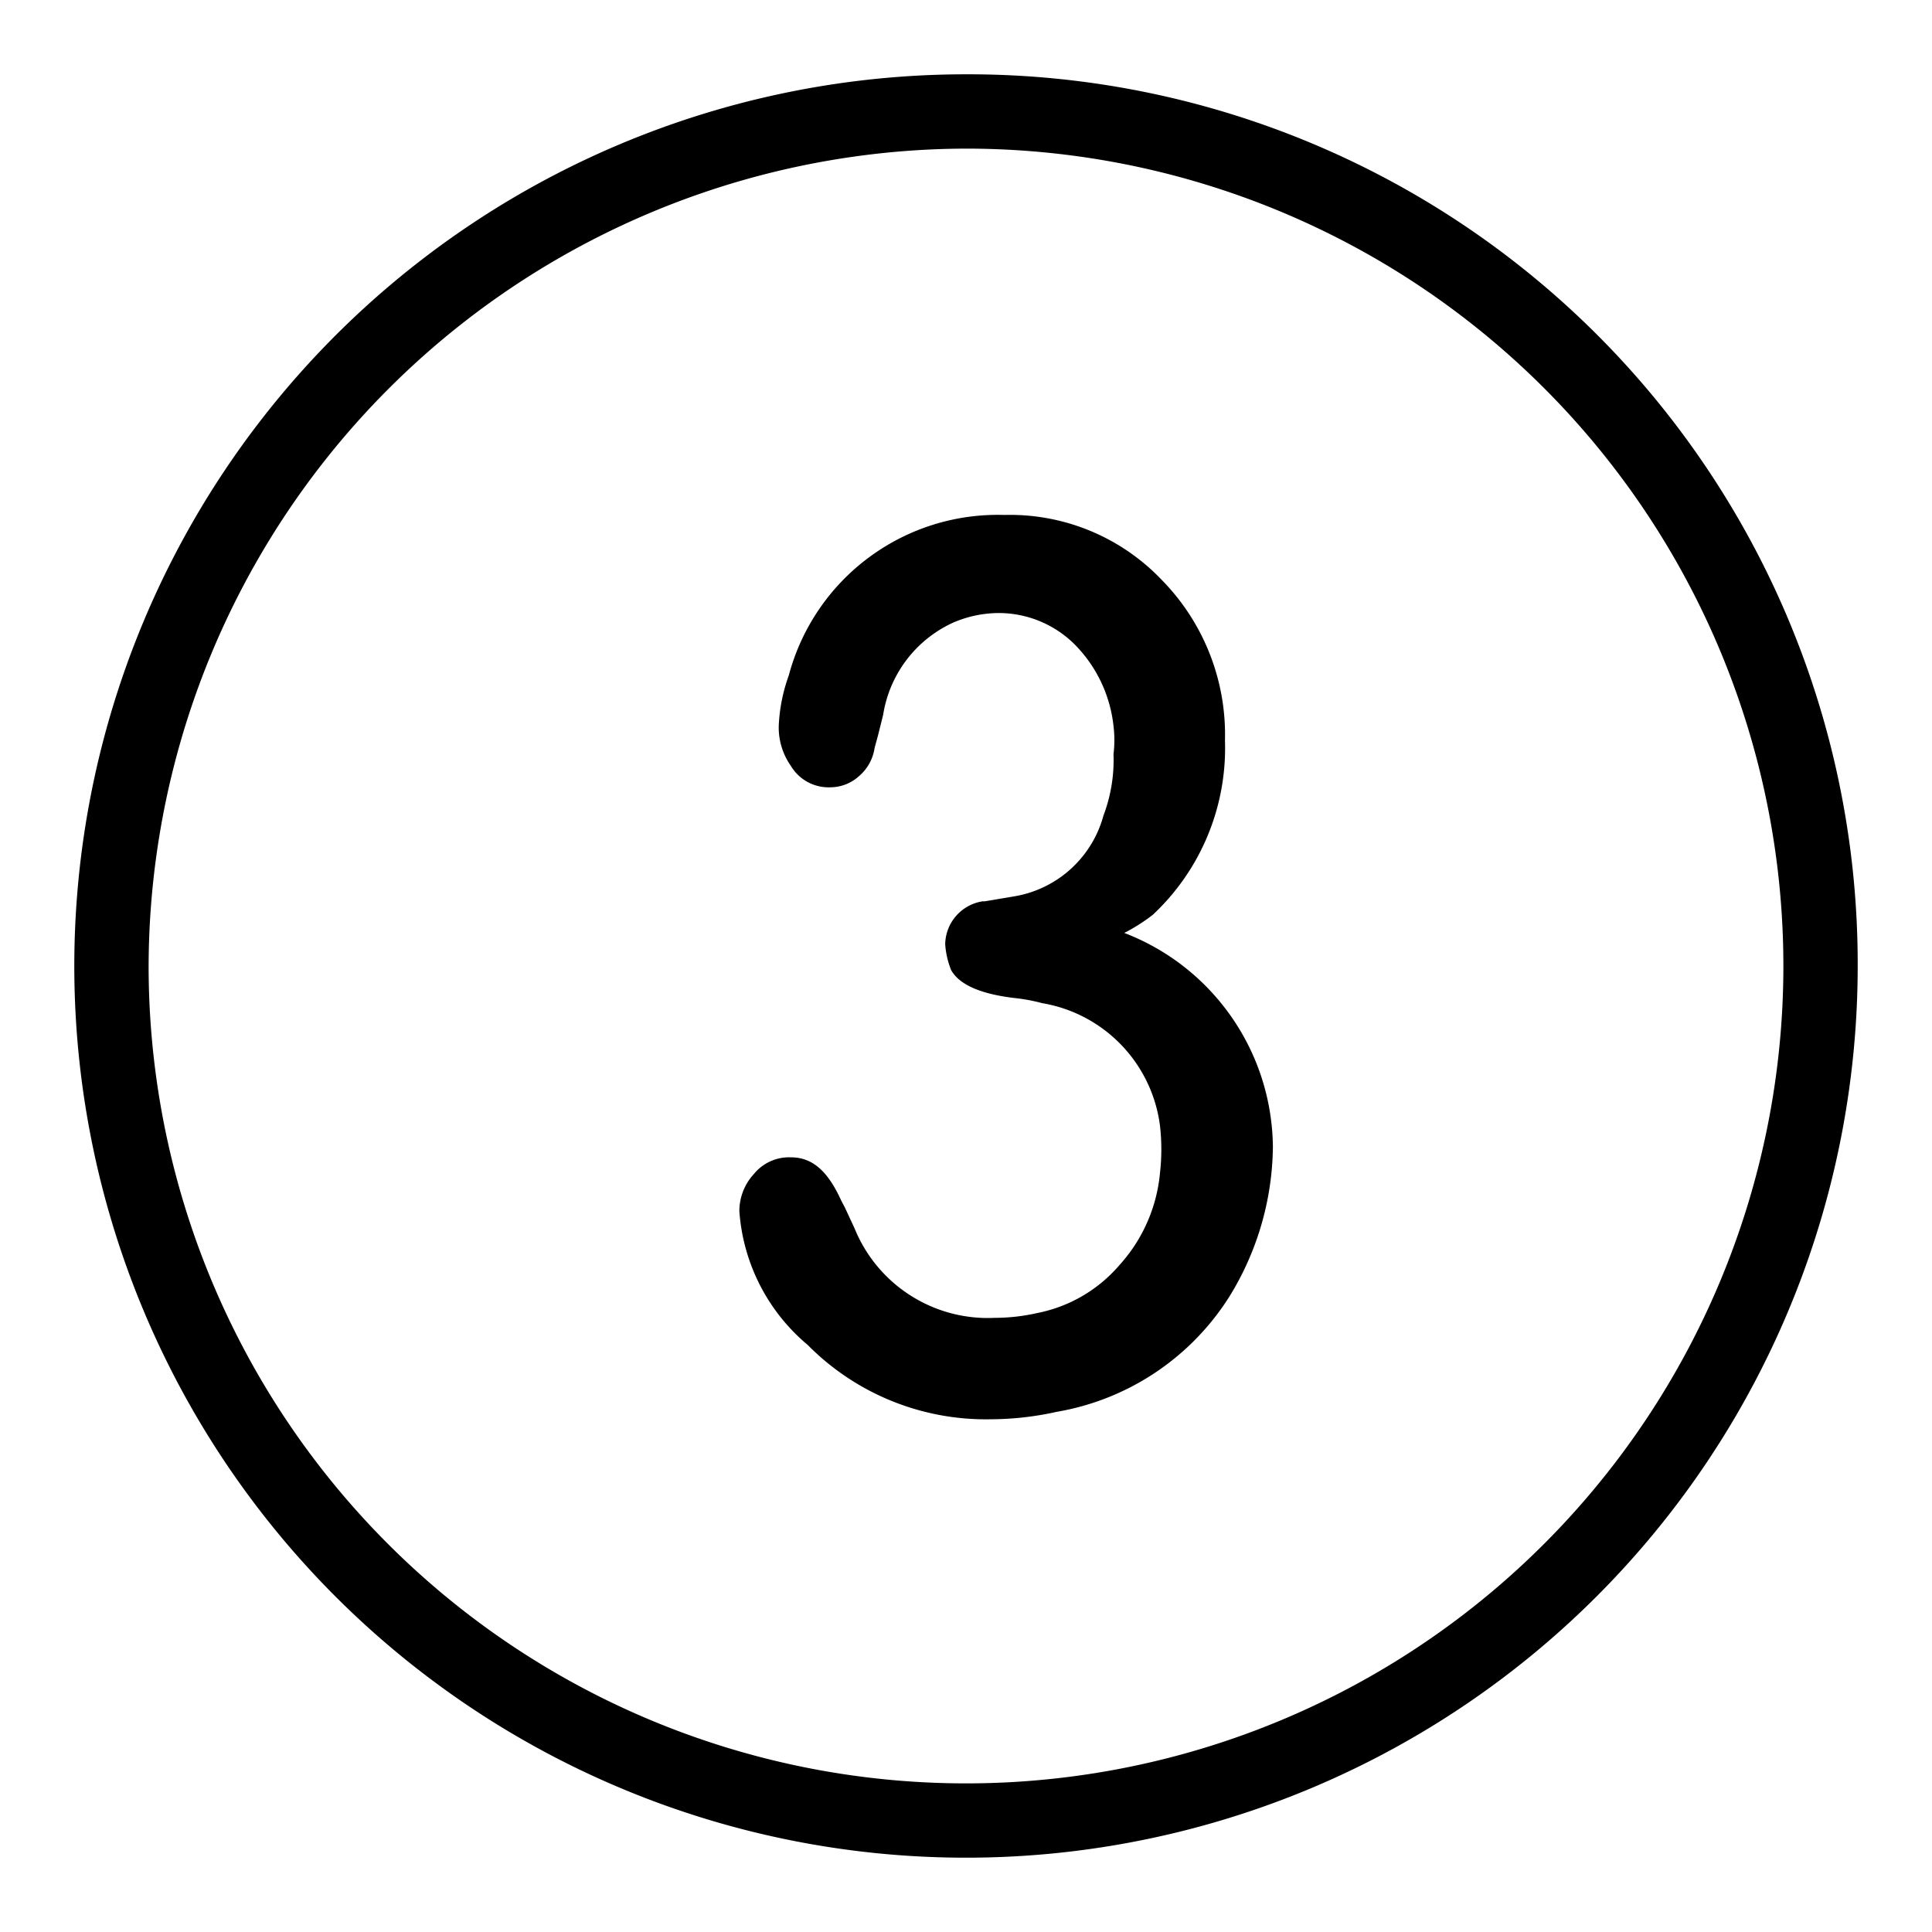 <svg xmlns="http://www.w3.org/2000/svg" viewBox="0 0 52 52"><g id="Ambulance"><path d="M26,4A22,22,0,1,1,4,26,22.06,22.06,0,0,1,26,4m0-2A24,24,0,1,0,50,26,23.94,23.94,0,0,0,26,2Z"/></g><g id="Layer_2" data-name="Layer 2"><path d="M30.26,25.11a6.23,6.23,0,0,1,4,5.77,7.81,7.81,0,0,1-1.16,4A6.86,6.86,0,0,1,28.44,38a8.3,8.3,0,0,1-1.78.2,6.74,6.74,0,0,1-4.92-2,5.17,5.17,0,0,1-1.84-3.6,1.47,1.47,0,0,1,.39-1,1.22,1.22,0,0,1,1-.45c.59,0,1,.39,1.35,1.16l.1.19.26.56a3.87,3.87,0,0,0,3.77,2.41,5.2,5.2,0,0,0,1.15-.13,3.9,3.9,0,0,0,2.21-1.29,4.27,4.27,0,0,0,1.09-2.47,5.6,5.6,0,0,0,0-1.29A3.84,3.84,0,0,0,28.05,27a4.85,4.85,0,0,0-.76-.14c-.91-.11-1.47-.36-1.69-.75a2.27,2.27,0,0,1-.16-.7,1.19,1.19,0,0,1,1-1.15l.06,0,.83-.14a3,3,0,0,0,2.37-2.17,4.21,4.21,0,0,0,.27-1.65,3.12,3.12,0,0,0,0-.76,3.68,3.68,0,0,0-1.07-2.22,2.9,2.9,0,0,0-2-.82,3.11,3.11,0,0,0-1.25.26,3.29,3.29,0,0,0-1.88,2.48l-.14.56-.09.33a1.23,1.23,0,0,1-.42.76,1.15,1.15,0,0,1-.77.3,1.18,1.18,0,0,1-1.06-.57,1.8,1.8,0,0,1-.33-1.08,4.55,4.55,0,0,1,.27-1.36,5.82,5.82,0,0,1,5.8-4.32,5.64,5.64,0,0,1,4.24,1.75,5.94,5.94,0,0,1,1.7,4.32,6.14,6.14,0,0,1-1.94,4.69A4.89,4.89,0,0,1,30.26,25.11Z"/></g></svg>